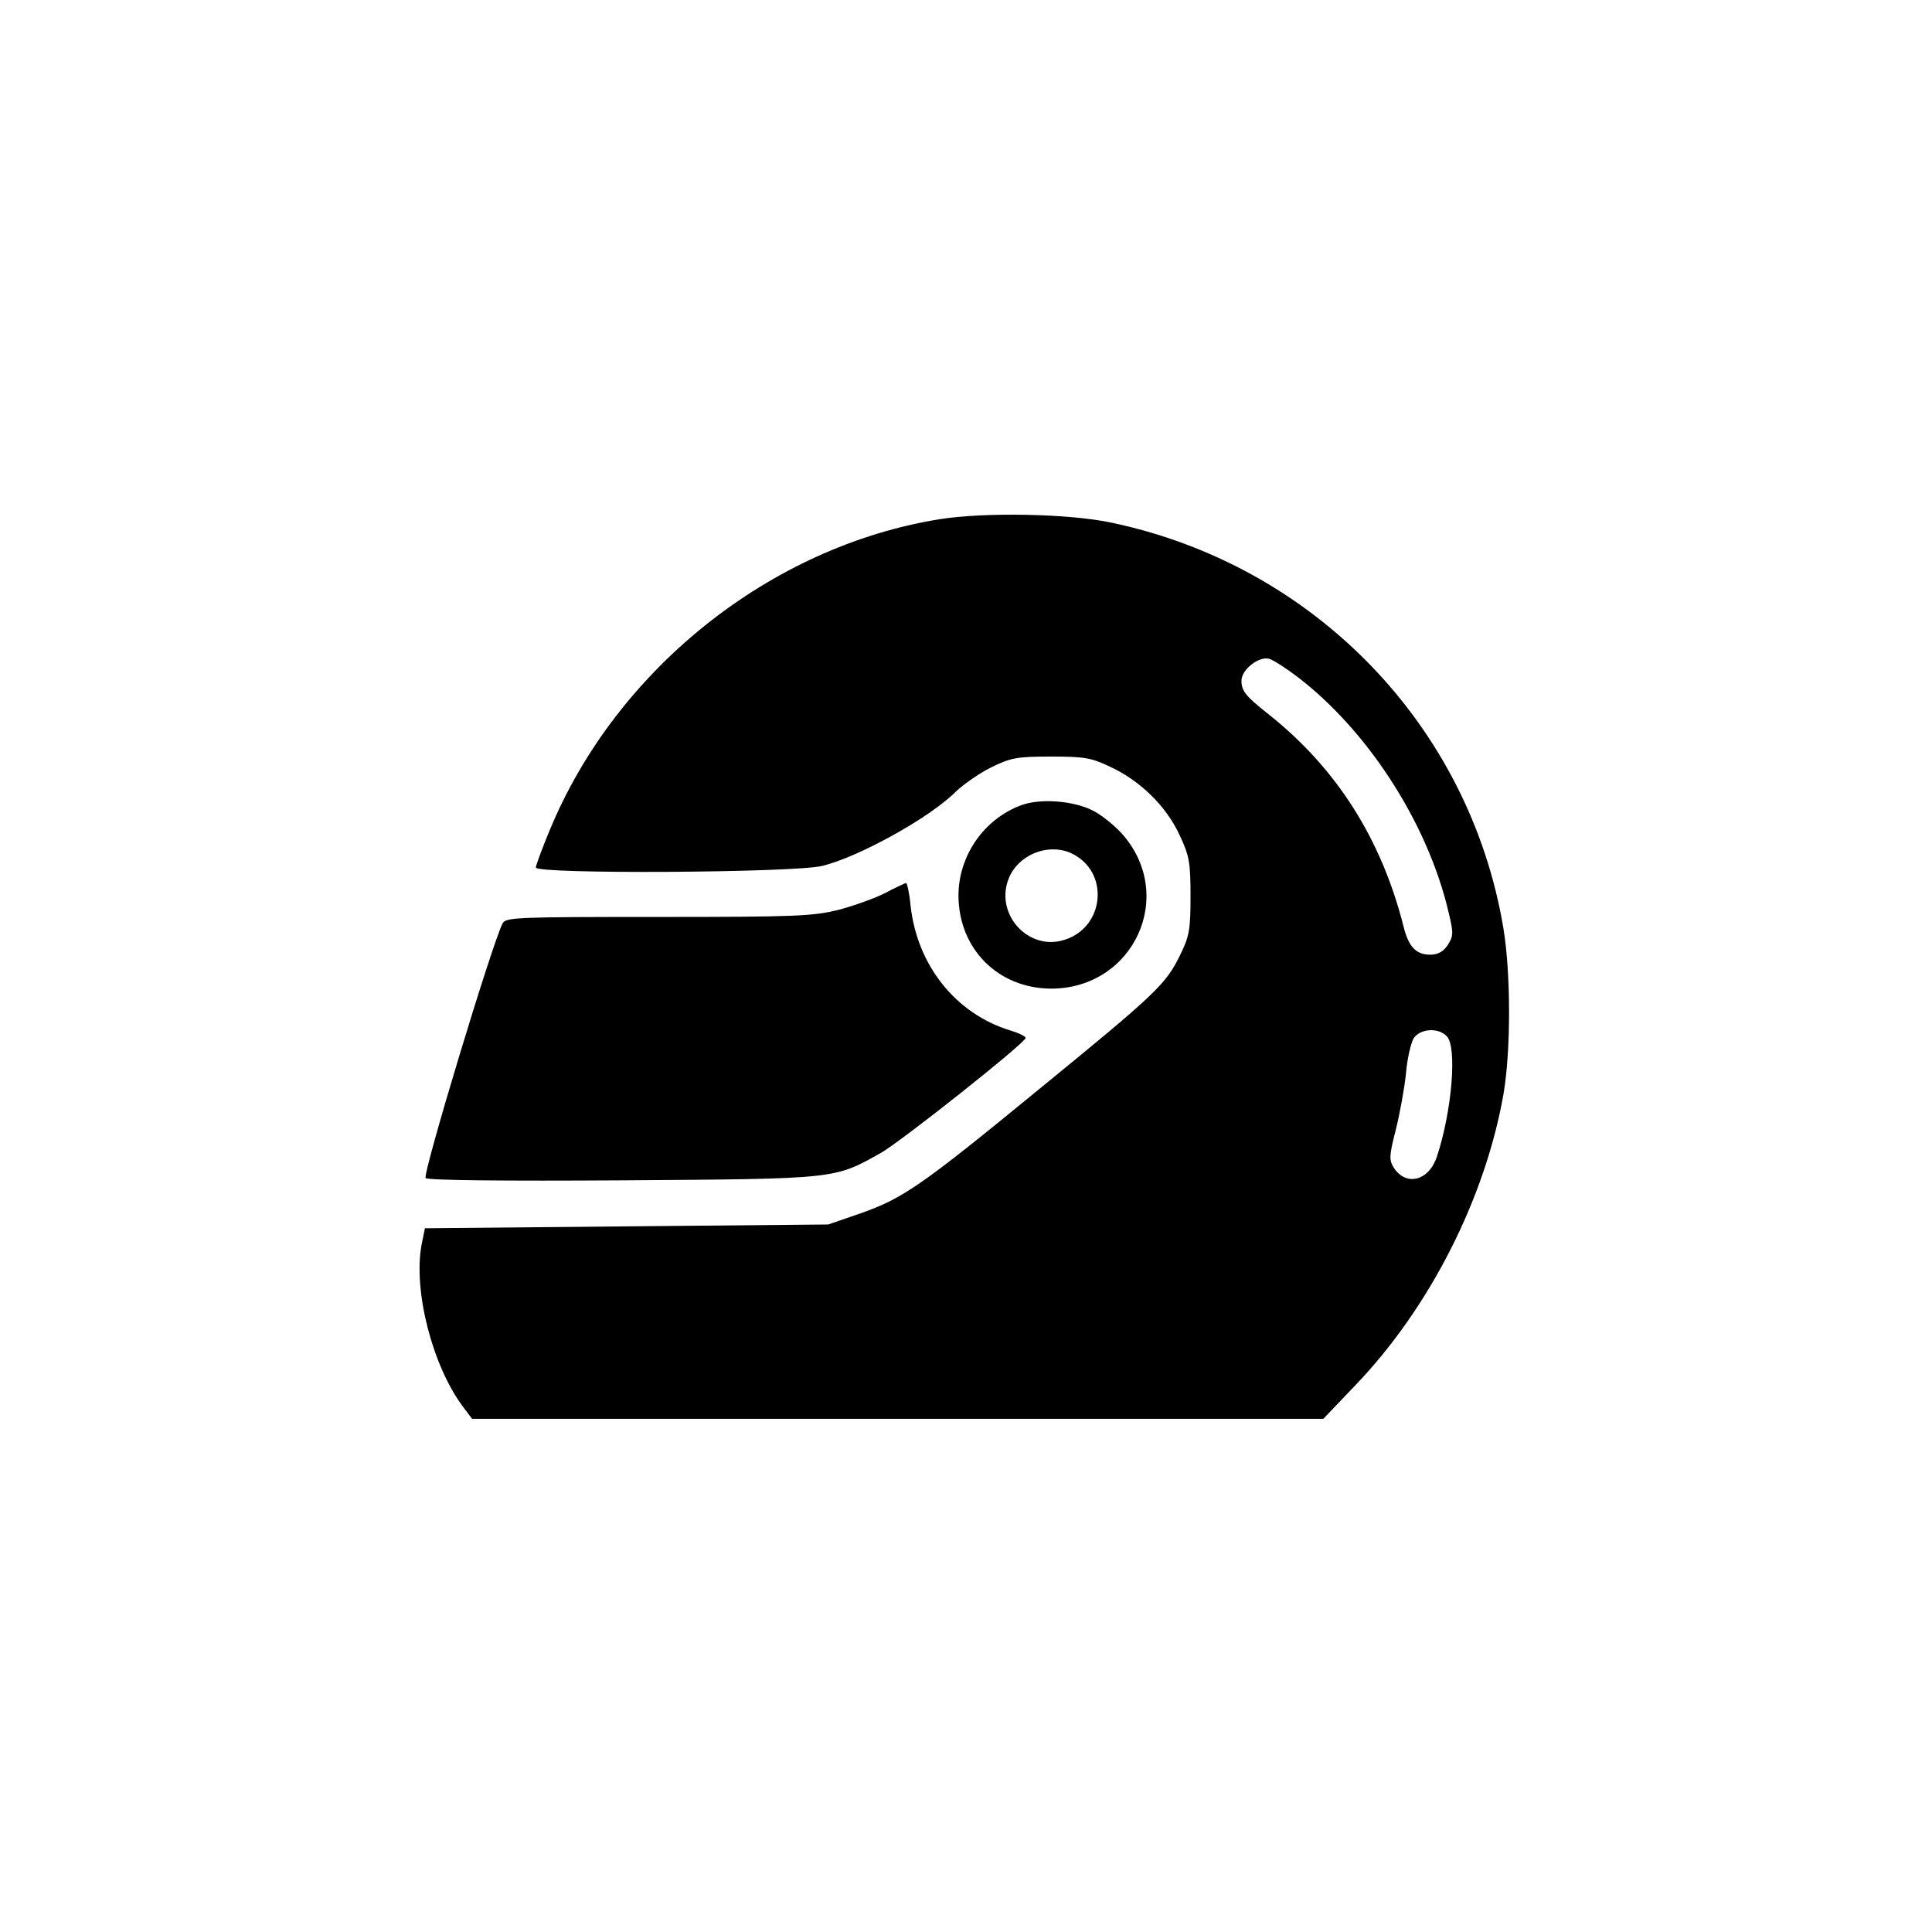 <?xml version="1.0" standalone="no"?>
<!DOCTYPE svg PUBLIC "-//W3C//DTD SVG 20010904//EN"
 "http://www.w3.org/TR/2001/REC-SVG-20010904/DTD/svg10.dtd">
<svg version="1.0" xmlns="http://www.w3.org/2000/svg"
 width="512pt" height="512pt" viewBox="0 0 512 512"
 preserveAspectRatio="xMidYMid meet">
<g transform="translate(0,512) scale(0.1,-0.1)"
fill="#000000" stroke="none">
<path d="M2490 3744 c-448 -72 -858 -398 -1034 -826 -20 -48 -36 -92 -36 -97
0 -18 680 -14 758 4 96 23 285 127 355 197 21 20 64 50 95 65 51 25 68 28 157
28 88 0 107 -3 157 -27 80 -37 149 -105 184 -181 26 -55 29 -73 29 -162 0 -89
-3 -106 -28 -157 -38 -77 -63 -101 -374 -355 -312 -256 -360 -289 -474 -329
l-84 -29 -535 -5 -534 -5 -9 -45 c-22 -121 29 -320 110 -428 l24 -32 1128 0
1128 0 84 88 c198 206 346 498 394 776 19 115 19 317 -1 437 -90 536 -501 961
-1039 1074 -112 24 -336 28 -455 9z m950 -419 c181 -139 334 -373 393 -599 20
-79 20 -84 4 -110 -12 -18 -26 -26 -47 -26 -37 0 -57 21 -70 73 -59 234 -178
421 -358 564 -61 48 -72 62 -72 89 0 30 47 66 74 58 12 -4 46 -26 76 -49z
m394 -951 c28 -28 14 -198 -26 -319 -21 -64 -81 -80 -114 -30 -13 21 -13 31 5
101 11 44 23 111 27 149 3 39 13 80 20 93 17 26 65 30 88 6z"/>
<path d="M2706 2986 c-99 -37 -166 -134 -166 -240 1 -141 105 -245 245 -246
221 0 334 249 187 412 -20 22 -54 49 -76 60 -51 26 -139 33 -190 14z m144
-133 c90 -53 74 -190 -27 -223 -97 -33 -189 68 -149 164 28 66 115 96 176 59z"/>
<path d="M2347 2754 c-27 -14 -83 -34 -124 -45 -69 -17 -113 -19 -479 -19
-374 0 -404 -1 -412 -17 -27 -51 -213 -666 -204 -675 6 -6 208 -8 523 -6 570
4 559 3 684 73 54 31 376 286 383 304 1 4 -17 13 -40 20 -145 44 -248 173
-265 332 -3 32 -9 59 -12 59 -3 -1 -28 -12 -54 -26z"/>
</g>
</svg>
